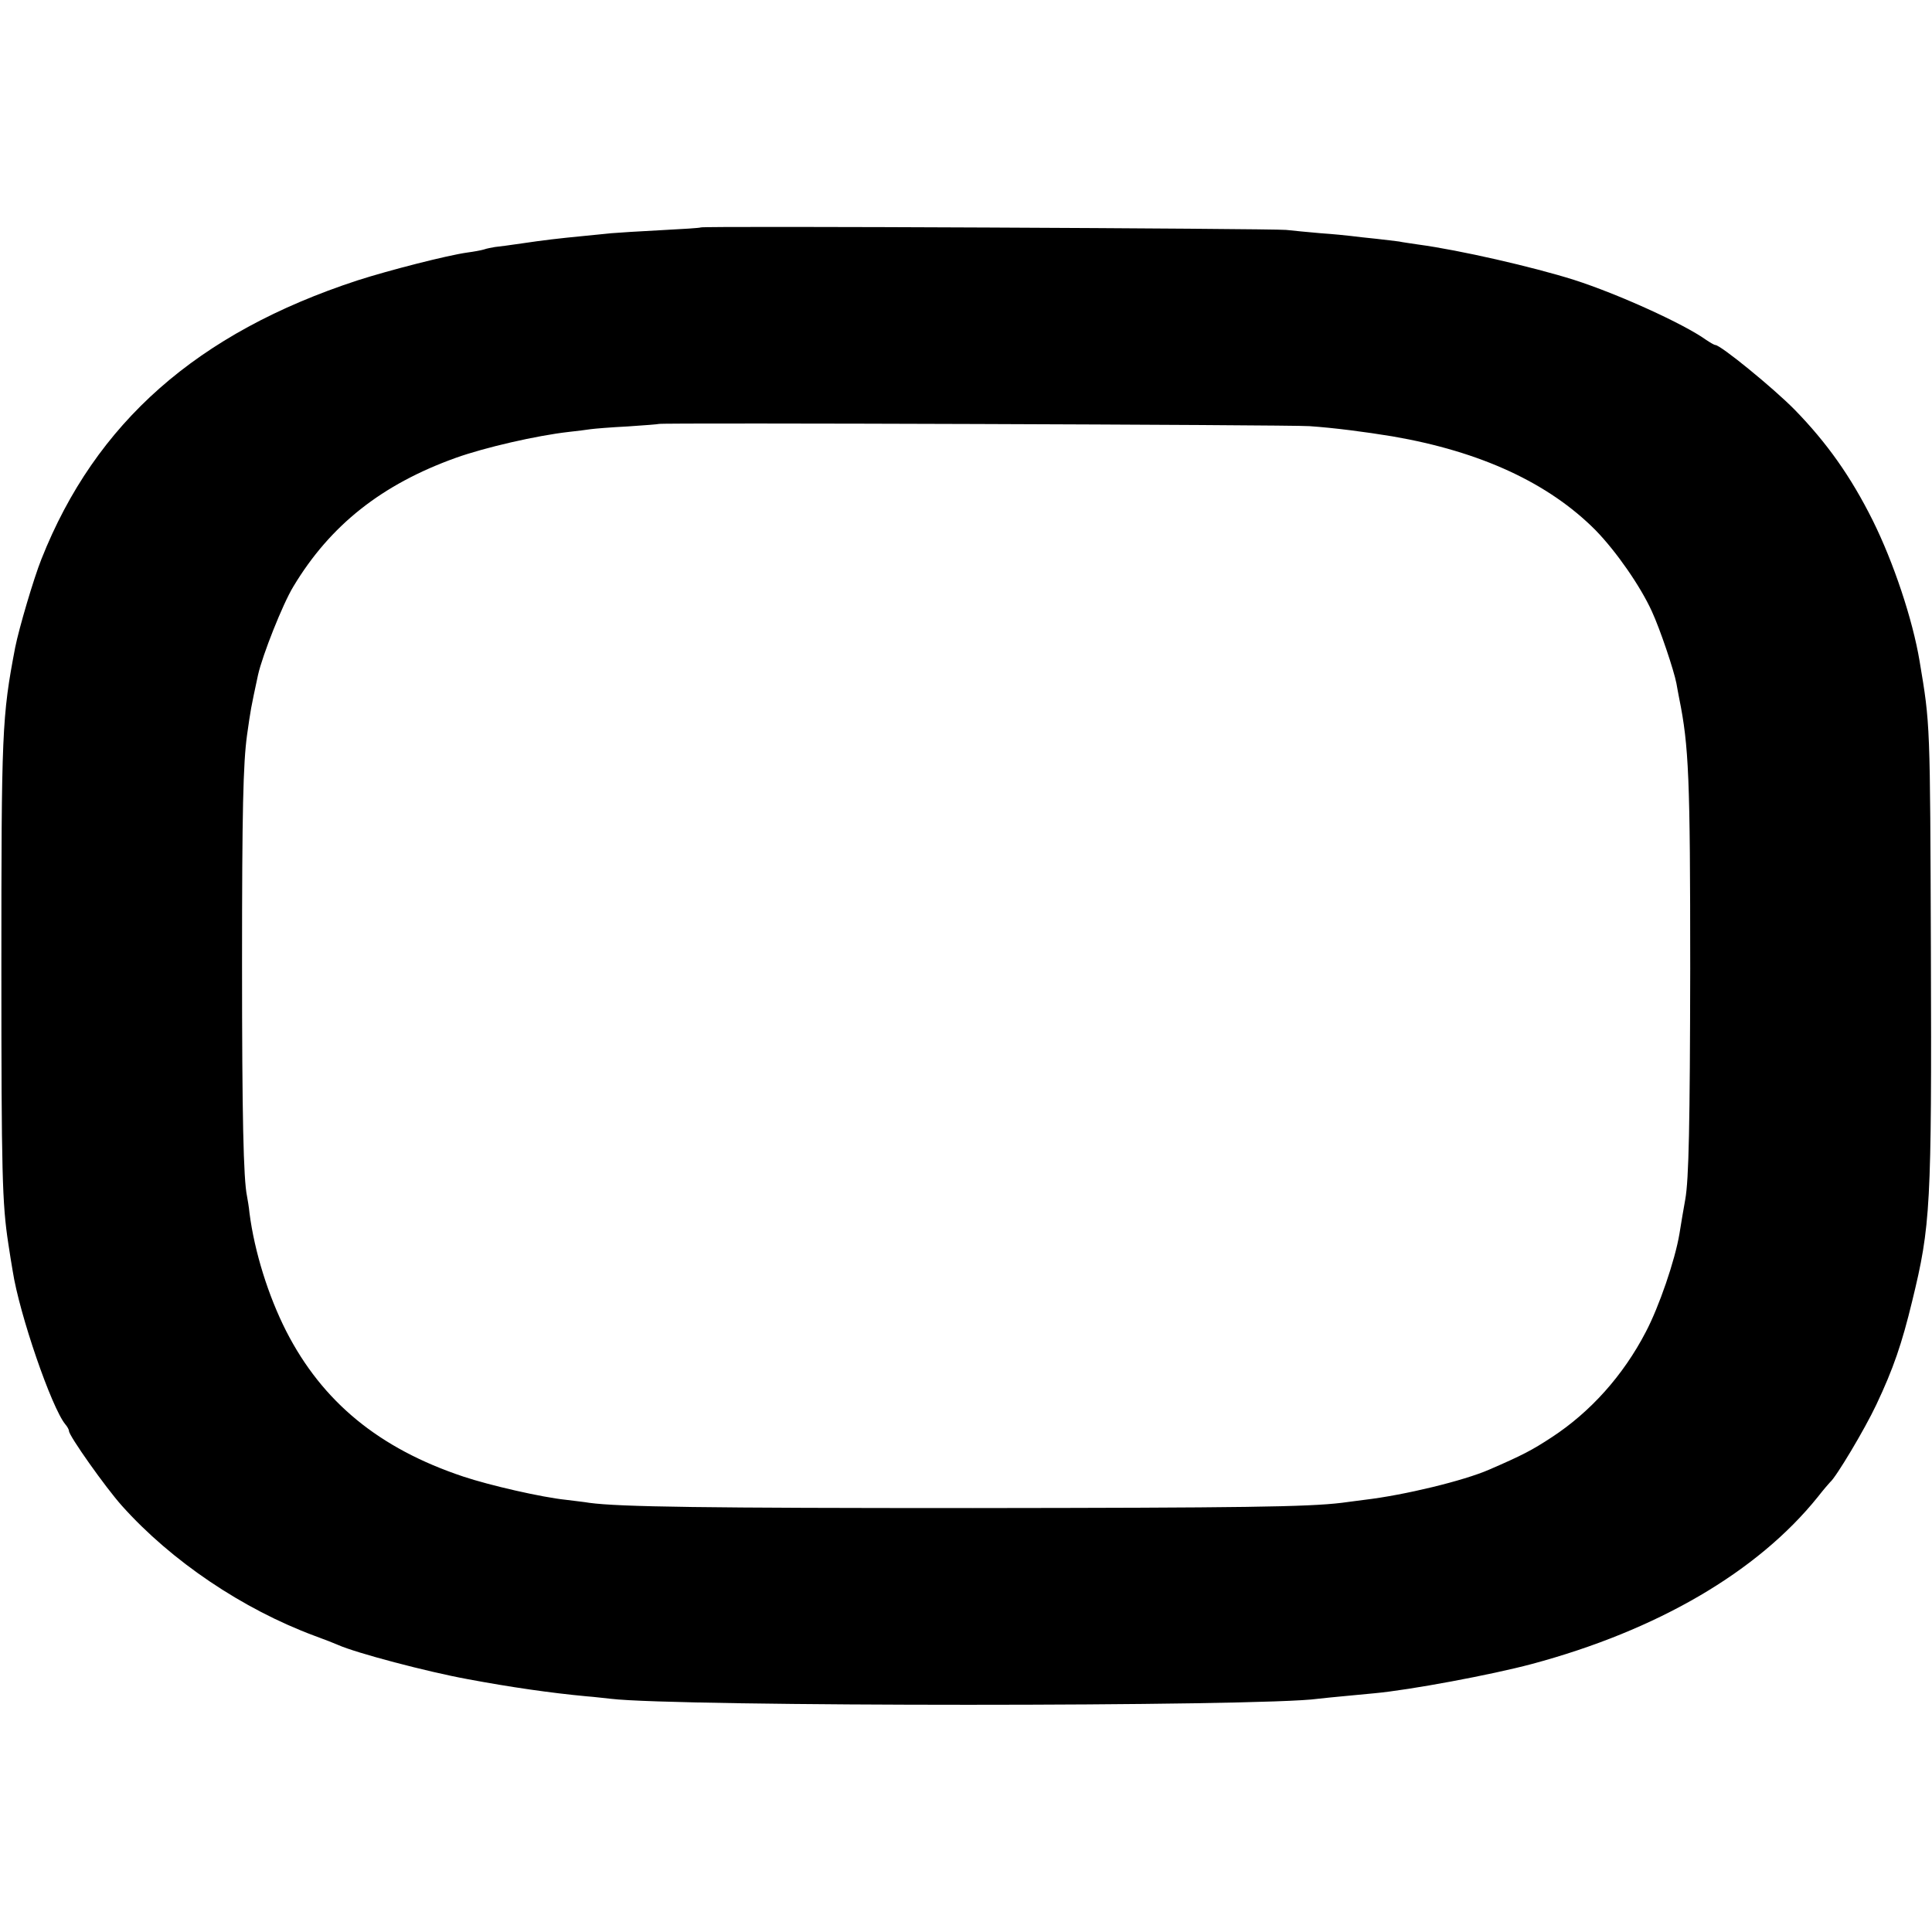 <?xml version="1.0" standalone="no"?>
<!DOCTYPE svg PUBLIC "-//W3C//DTD SVG 20010904//EN"
 "http://www.w3.org/TR/2001/REC-SVG-20010904/DTD/svg10.dtd">
<svg version="1.0" xmlns="http://www.w3.org/2000/svg"
 width="700pt" height="700pt" viewBox="0 0 700 700"
 preserveAspectRatio="xMidYMid meet">
<g transform="translate(0,700) scale(0.1,-0.1)"
fill="#000000" stroke="none">
<path d="M2539 6176 c-2 -2 -67 -6 -144 -10 -77 -4 -158 -9 -180 -11 -22 -2
-67 -7 -100 -10 -93 -9 -144 -15 -225 -27 -41 -6 -85 -12 -97 -13 -11 -2 -29
-5 -40 -9 -10 -3 -37 -8 -60 -11 -72 -10 -283 -64 -398 -101 -580 -190 -949
-515 -1145 -1010 -28 -70 -81 -250 -95 -320 -48 -251 -50 -304 -50 -1159 0
-748 3 -856 25 -1000 5 -33 12 -78 16 -100 24 -156 141 -496 191 -556 7 -8 13
-19 13 -24 0 -17 132 -204 192 -271 179 -200 437 -374 698 -471 36 -13 74 -28
85 -33 65 -29 322 -97 470 -124 155 -29 301 -50 430 -62 28 -2 67 -7 88 -9
239 -29 2363 -29 2562 0 17 2 66 7 110 11 44 4 87 8 95 9 130 12 424 67 570
106 455 122 818 334 1036 605 21 27 42 51 45 54 21 17 125 191 167 280 62 131
93 222 130 375 67 274 71 343 68 1265 -3 837 -2 822 -41 1055 -25 150 -94 357
-170 510 -79 158 -165 280 -283 401 -78 79 -268 234 -287 234 -4 0 -19 9 -34
19 -81 58 -319 166 -478 217 -149 47 -415 108 -564 128 -25 4 -57 8 -70 11
-13 2 -51 6 -84 10 -33 3 -73 8 -90 10 -16 2 -66 7 -110 10 -44 4 -100 9 -125
12 -52 5 -2115 15 -2121 9z m2205 -720 c89 -6 204 -21 301 -37 320 -55 566
-169 736 -340 75 -77 162 -202 204 -294 30 -65 80 -214 89 -261 3 -16 7 -40
10 -54 35 -173 40 -287 40 -980 -1 -565 -5 -764 -18 -836 -6 -32 -15 -87 -21
-124 -16 -96 -74 -265 -122 -356 -82 -158 -201 -290 -340 -381 -73 -48 -108
-66 -228 -118 -92 -40 -306 -92 -450 -109 -27 -4 -65 -8 -84 -11 -125 -15
-358 -18 -1336 -19 -970 0 -1279 4 -1390 19 -16 3 -55 7 -85 11 -87 9 -275 52
-371 84 -306 102 -511 271 -642 527 -65 128 -115 288 -133 428 -2 22 -7 50 -9
61 -13 62 -18 289 -18 844 0 555 4 723 18 826 14 98 13 93 40 219 16 71 89
256 128 320 134 223 321 370 588 466 106 38 294 81 409 94 30 3 66 8 80 10 14
2 75 7 135 10 61 4 111 8 112 9 5 5 2292 -3 2357 -8z"/>
</g>
</svg>
